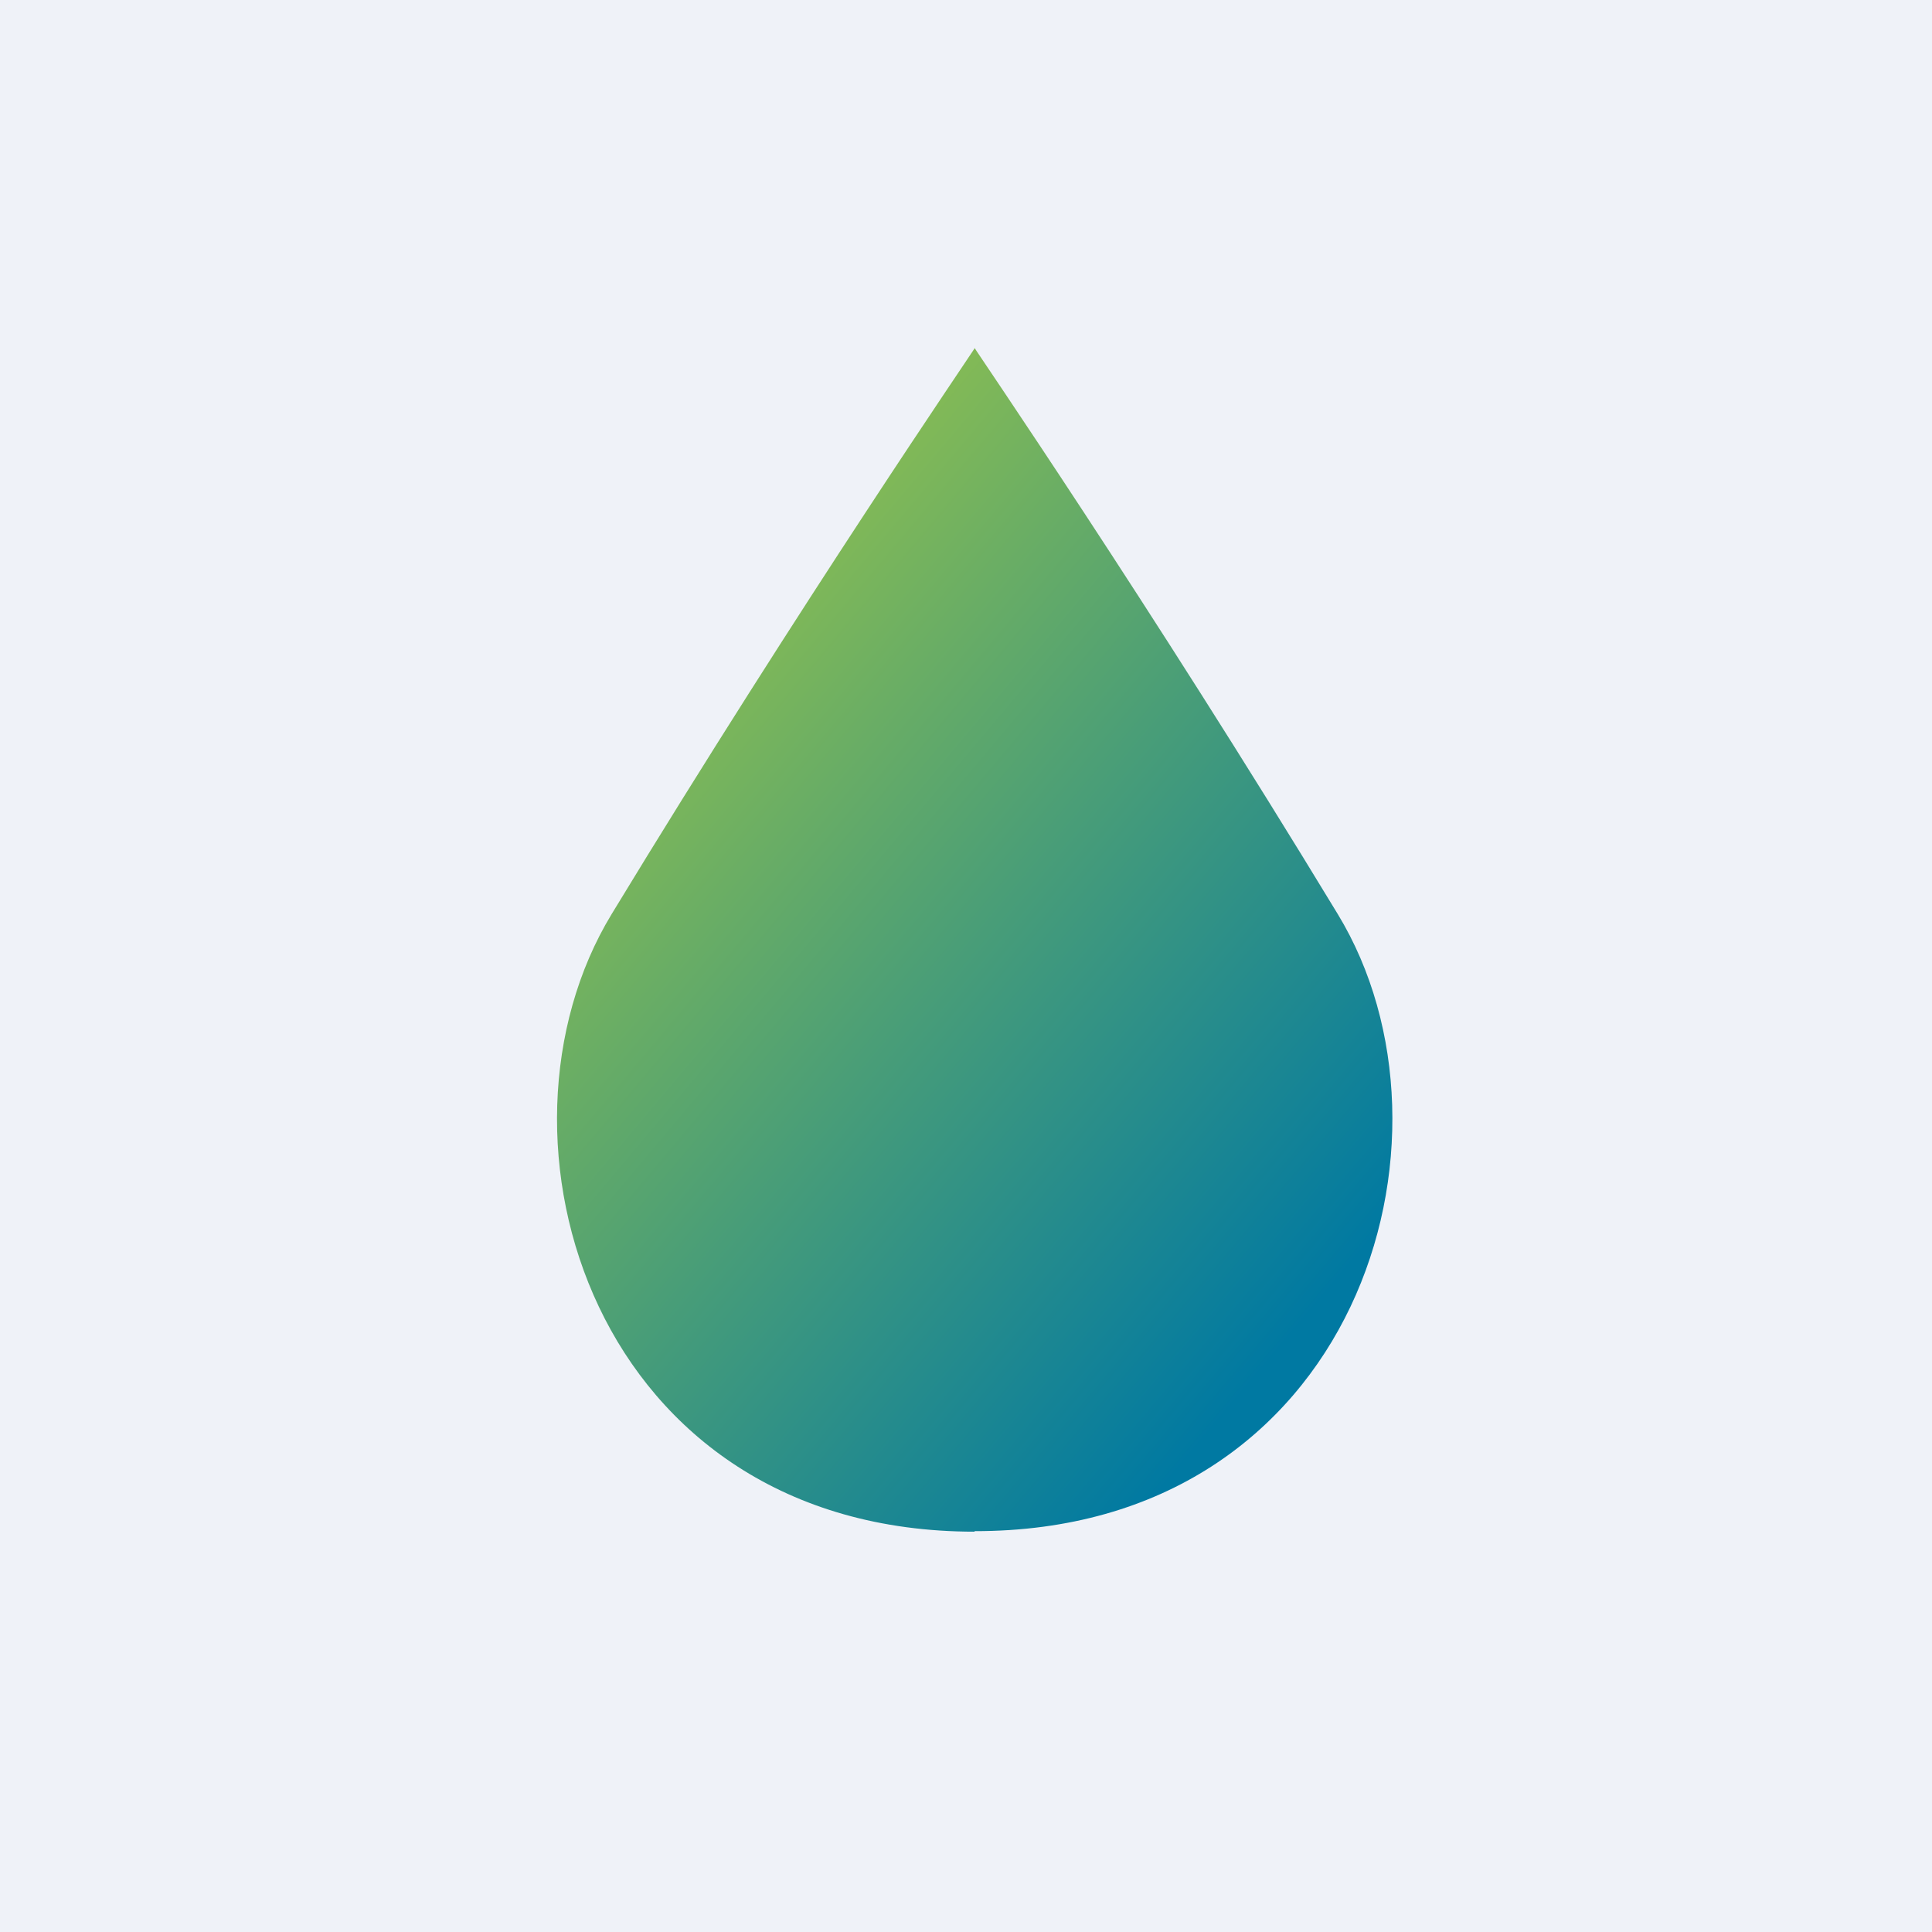 <?xml version="1.0" encoding="UTF-8"?>
<!-- generated by Finnhub -->
<svg viewBox="0 0 55.5 55.5" xmlns="http://www.w3.org/2000/svg">
<path d="M 56,0 H 0 V 56 H 56 V 0 Z" fill="rgb(239, 242, 248)"/>
<path d="M 27.99,43.985 C 38.97,44 42.34,32.69 38.43,26.26 C 32.97,17.26 27.98,10 28,10 C 28.02,10 23.03,17.27 17.57,26.26 C 13.66,32.69 17.03,44 28,44 Z" fill="url(#a)"/>
<defs>
<linearGradient id="a" x1="17.15" x2="39.02" y1="17.7" y2="36.1" gradientUnits="userSpaceOnUse">
<stop stop-color="rgb(148, 194, 76)" offset="0"/>
<stop stop-color="rgb(74, 158, 119)" offset=".49"/>
<stop stop-color="rgb(0, 121, 162)" offset="1"/>
</linearGradient>
</defs>
</svg>
